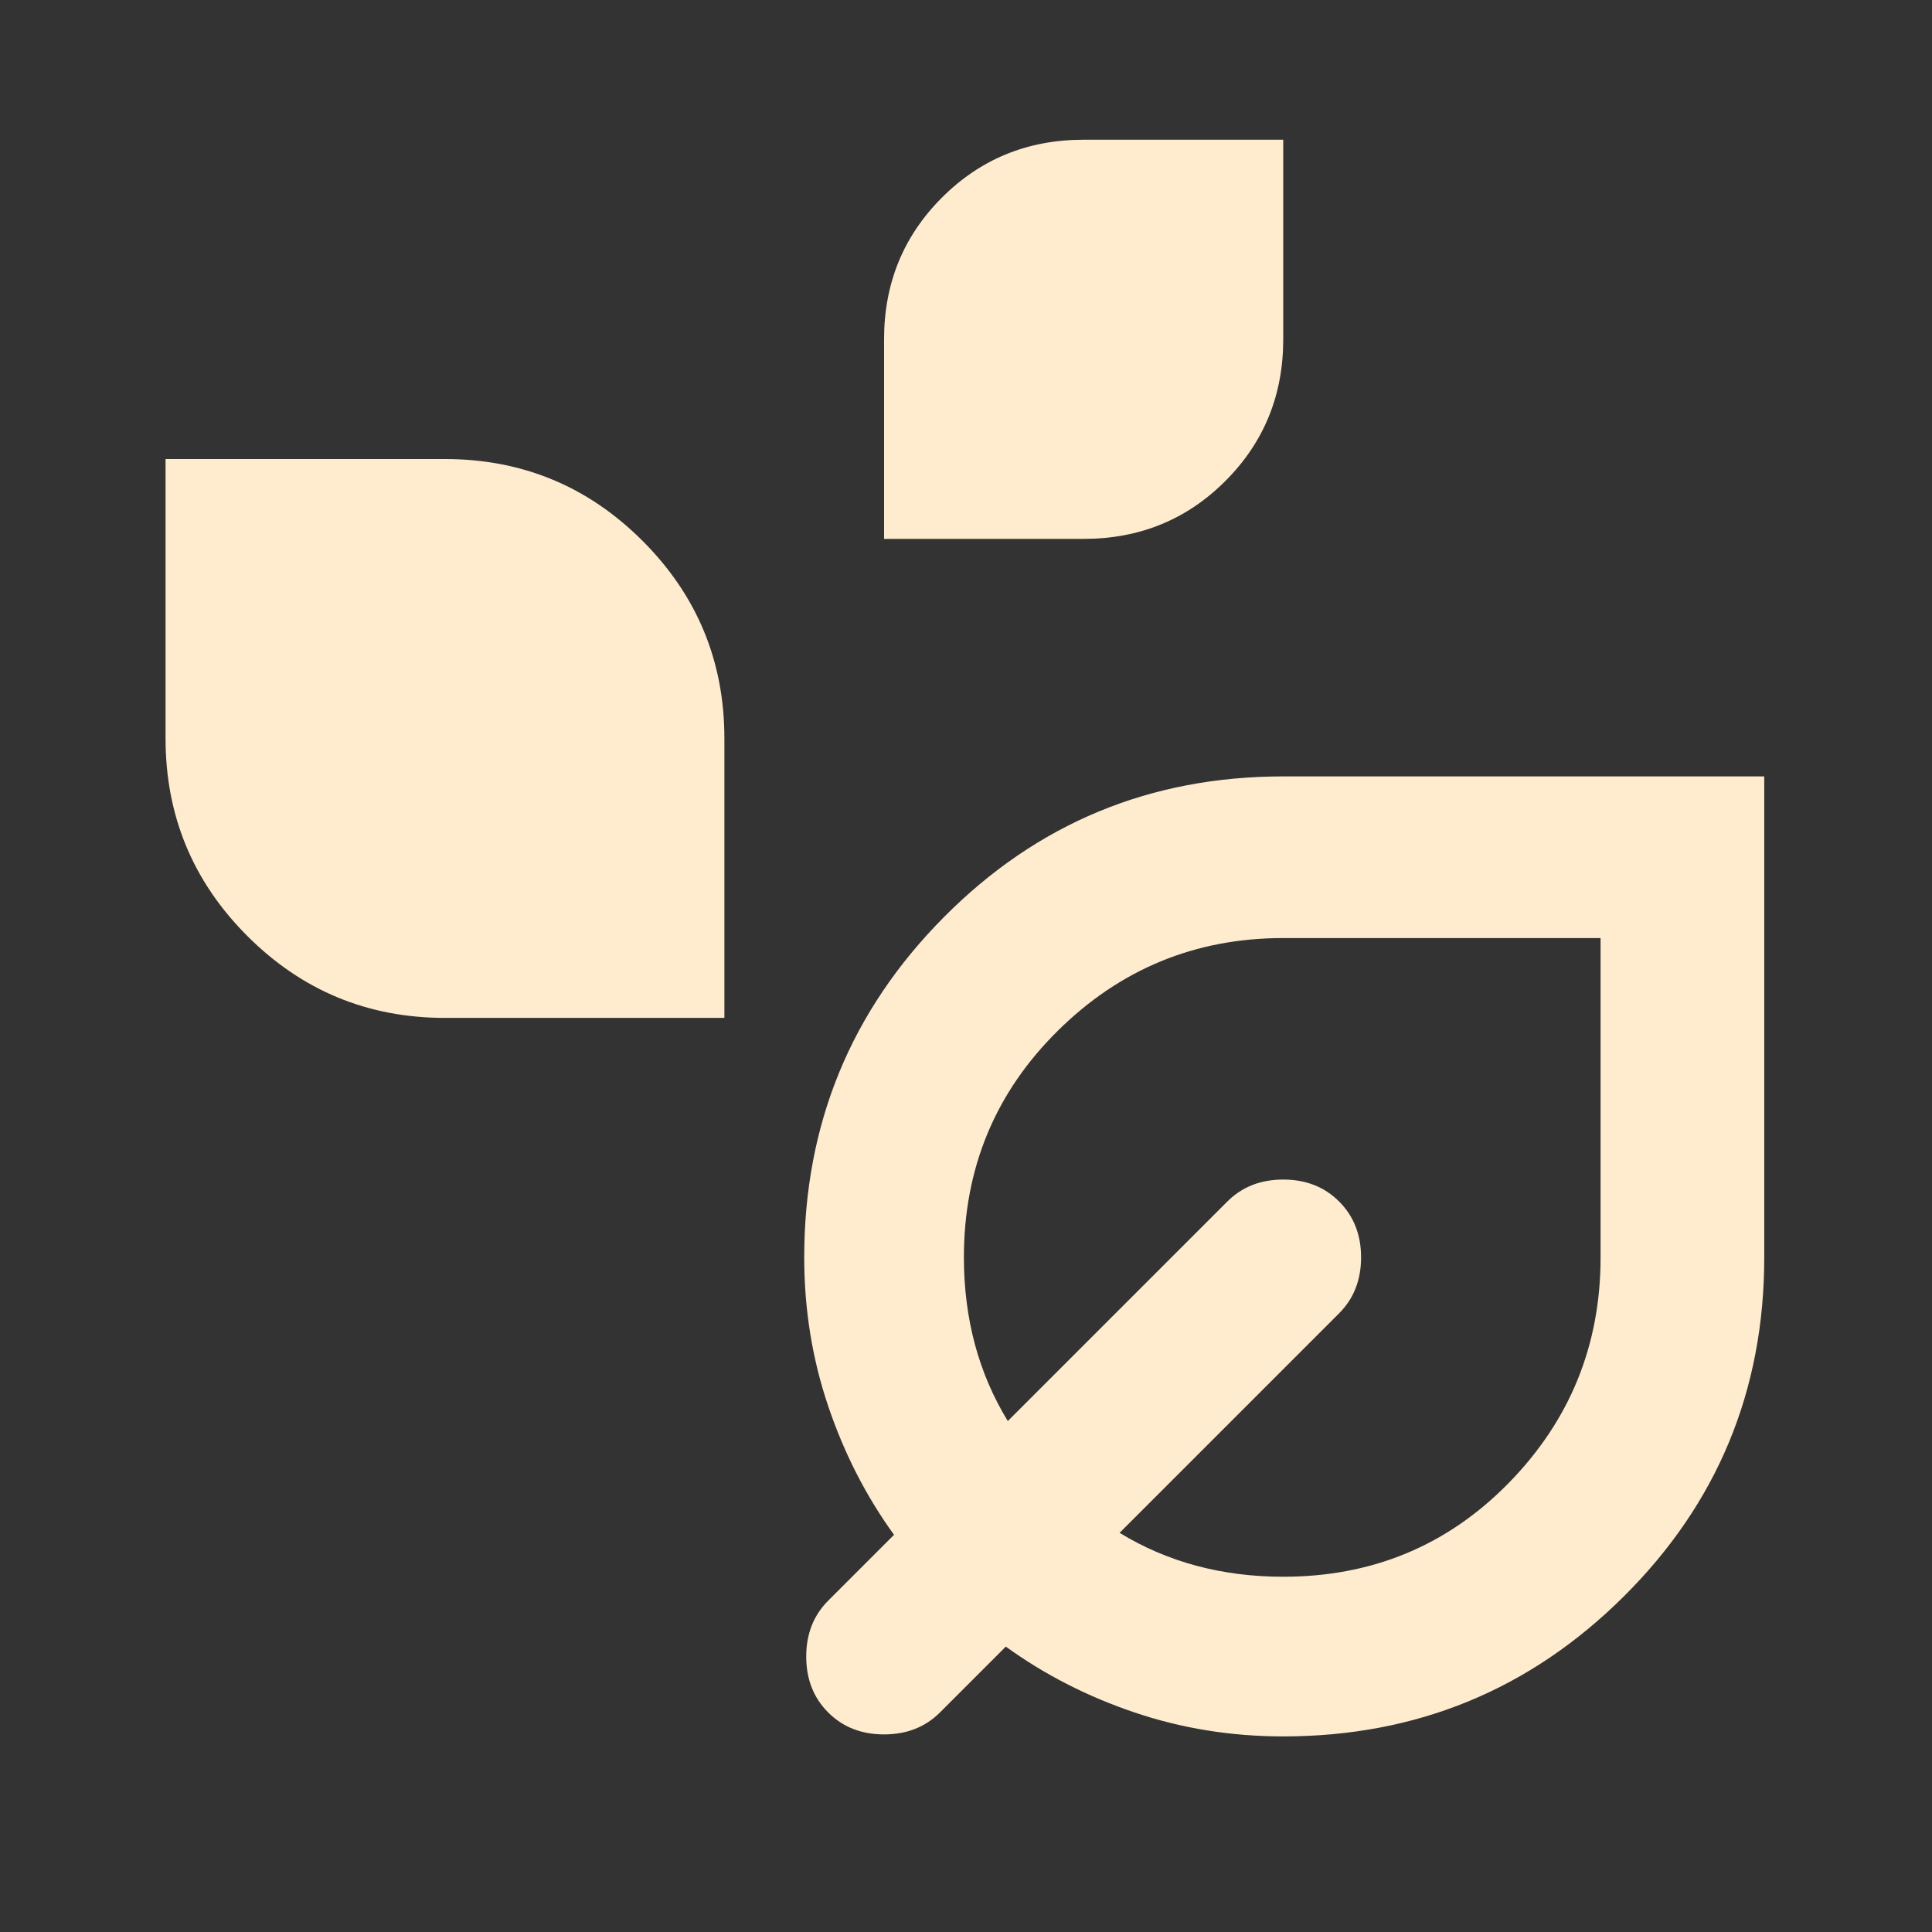 <svg width="110" height="110" viewBox="0 0 110 110" fill="none" xmlns="http://www.w3.org/2000/svg">
<rect x="0" y="0" width="110" height="110" fill="#333333" stroke="none"/>
<path d="M50.335 30.682V19.318C50.335 16.136 51.433 13.447 53.63 11.25C55.827 9.053 58.517 7.955 61.699 7.955H73.062V19.318C73.062 22.5 71.964 25.189 69.767 27.386C67.57 29.583 64.88 30.682 61.699 30.682H50.335ZM25.335 57.955C20.941 57.955 17.191 56.401 14.085 53.295C10.979 50.189 9.426 46.439 9.426 42.045V26.136H25.335C29.729 26.136 33.479 27.689 36.585 30.795C39.691 33.901 41.244 37.651 41.244 42.045V57.955H25.335ZM73.062 98.864C70.108 98.864 67.286 98.409 64.596 97.5C61.907 96.591 59.464 95.341 57.267 93.75L53.517 97.5C52.683 98.333 51.623 98.75 50.335 98.75C49.047 98.75 47.986 98.333 47.153 97.5C46.32 96.667 45.903 95.606 45.903 94.318C45.903 93.03 46.32 91.97 47.153 91.136L50.903 87.386C49.312 85.189 48.062 82.746 47.153 80.057C46.244 77.367 45.789 74.545 45.789 71.591C45.789 64.015 48.441 57.557 53.744 52.216C59.047 46.875 65.486 44.205 73.062 44.205H100.449V71.591C100.449 79.167 97.778 85.606 92.437 90.909C87.096 96.212 80.638 98.864 73.062 98.864ZM73.062 89.773C78.138 89.773 82.418 87.992 85.903 84.432C89.388 80.871 91.13 76.591 91.13 71.591V53.409H73.062C68.062 53.409 63.782 55.17 60.221 58.693C56.661 62.216 54.88 66.515 54.88 71.591C54.88 73.333 55.089 74.981 55.505 76.534C55.922 78.087 56.547 79.545 57.38 80.909L69.88 68.409C70.714 67.576 71.774 67.159 73.062 67.159C74.35 67.159 75.411 67.576 76.244 68.409C77.077 69.242 77.494 70.303 77.494 71.591C77.494 72.879 77.077 73.939 76.244 74.773L63.744 87.273C65.108 88.106 66.566 88.731 68.119 89.148C69.672 89.564 71.32 89.773 73.062 89.773Z" fill="#FFECCE"/>
</svg>
